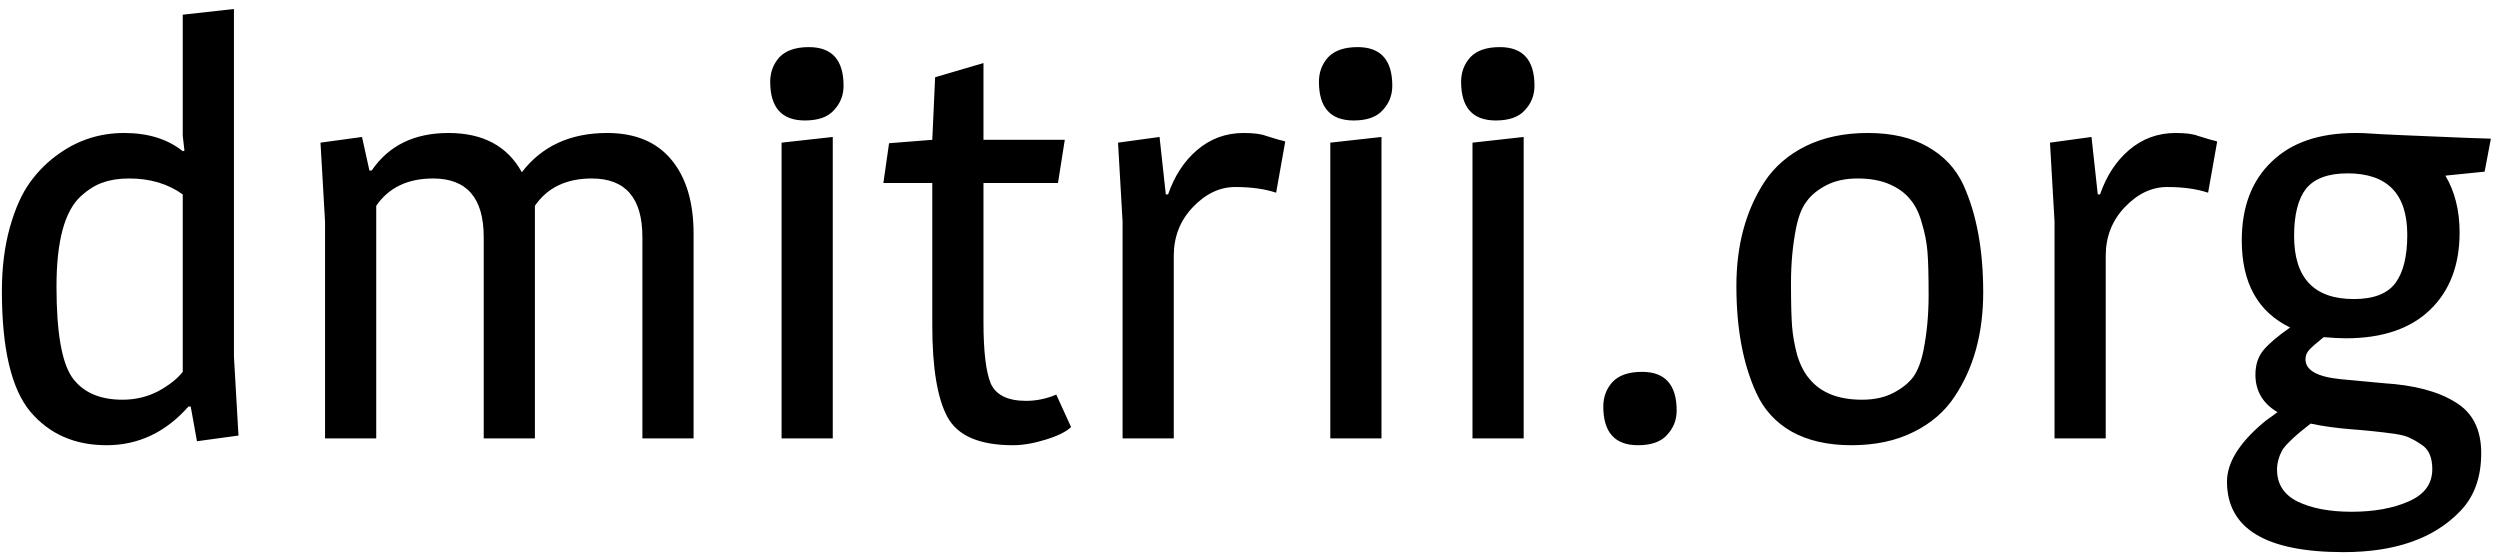 <svg width="211" height="47" viewBox="0 0 211 47" fill="none" xmlns="http://www.w3.org/2000/svg">
<path d="M15.424 12.76C15.456 12.76 15.504 12.744 15.568 12.712L15.424 11.464V1.24L19.744 0.76V30.088L20.128 36.76L16.624 37.24L16.096 34.312H15.904C13.984 36.488 11.68 37.576 8.992 37.576C6.304 37.576 4.16 36.632 2.56 34.744C0.96 32.824 0.16 29.432 0.16 24.568C0.16 22.584 0.384 20.792 0.832 19.192C1.28 17.592 1.856 16.312 2.56 15.352C3.264 14.392 4.08 13.592 5.008 12.952C6.64 11.8 8.464 11.224 10.48 11.224C12.496 11.224 14.144 11.736 15.424 12.76ZM10.912 15.064C10.048 15.064 9.312 15.176 8.704 15.4C8.096 15.592 7.472 15.976 6.832 16.552C5.456 17.8 4.768 20.344 4.768 24.184C4.768 27.992 5.2 30.536 6.064 31.816C6.96 33.096 8.384 33.736 10.336 33.736C11.424 33.736 12.432 33.496 13.36 33.016C14.288 32.504 14.976 31.96 15.424 31.384V16.408C14.176 15.512 12.672 15.064 10.912 15.064ZM31.37 14.392C32.81 12.28 34.97 11.224 37.85 11.224C40.762 11.224 42.826 12.328 44.042 14.536C45.738 12.328 48.138 11.224 51.242 11.224C53.61 11.224 55.418 11.976 56.666 13.48C57.914 14.984 58.538 17.064 58.538 19.72V37H54.218V20.008C54.218 16.712 52.794 15.064 49.946 15.064C47.802 15.064 46.202 15.832 45.146 17.368V37H40.826V20.008C40.826 16.712 39.402 15.064 36.554 15.064C34.41 15.064 32.81 15.832 31.754 17.368V37H27.434V18.712L27.05 12.04L30.554 11.56L31.178 14.392H31.37ZM70.285 37H65.965V12.04L70.285 11.56V37ZM67.933 10.168C65.981 10.168 65.005 9.08 65.005 6.904C65.005 6.104 65.261 5.416 65.773 4.84C66.317 4.264 67.149 3.976 68.269 3.976C70.221 3.976 71.197 5.064 71.197 7.24C71.197 8.04 70.925 8.728 70.381 9.304C69.869 9.88 69.053 10.168 67.933 10.168ZM83.005 11.8H89.869L89.293 15.448H83.005V27.16C83.005 29.656 83.213 31.4 83.629 32.392C84.077 33.352 85.069 33.832 86.605 33.832C87.469 33.832 88.317 33.656 89.149 33.304L90.397 36.04C90.013 36.424 89.309 36.776 88.285 37.096C87.261 37.416 86.333 37.576 85.501 37.576C82.685 37.576 80.845 36.792 79.981 35.224C79.117 33.656 78.685 31.064 78.685 27.448V15.448H74.557L75.037 12.088L78.685 11.8L78.925 6.52L83.005 5.32V11.8ZM104.97 11.224C105.802 11.224 106.426 11.304 106.842 11.464C107.29 11.592 107.658 11.704 107.946 11.8C108.234 11.864 108.41 11.912 108.474 11.944L107.706 16.264C106.746 15.944 105.594 15.784 104.25 15.784C102.938 15.784 101.738 16.36 100.65 17.512C99.594 18.632 99.066 19.992 99.066 21.592V37H94.746V18.712L94.362 12.04L97.866 11.56L98.394 16.408H98.586C99.13 14.84 99.946 13.592 101.034 12.664C102.154 11.704 103.466 11.224 104.97 11.224ZM116.598 37H112.278V12.04L116.598 11.56V37ZM114.246 10.168C112.294 10.168 111.318 9.08 111.318 6.904C111.318 6.104 111.574 5.416 112.086 4.84C112.63 4.264 113.462 3.976 114.582 3.976C116.534 3.976 117.51 5.064 117.51 7.24C117.51 8.04 117.238 8.728 116.694 9.304C116.182 9.88 115.366 10.168 114.246 10.168ZM128.598 37H124.278V12.04L128.598 11.56V37ZM126.246 10.168C124.294 10.168 123.318 9.08 123.318 6.904C123.318 6.104 123.574 5.416 124.086 4.84C124.63 4.264 125.462 3.976 126.582 3.976C128.534 3.976 129.51 5.064 129.51 7.24C129.51 8.04 129.238 8.728 128.694 9.304C128.182 9.88 127.366 10.168 126.246 10.168ZM138.246 37.576C136.294 37.576 135.318 36.488 135.318 34.312C135.318 33.512 135.574 32.824 136.086 32.248C136.63 31.672 137.462 31.384 138.582 31.384C140.534 31.384 141.51 32.472 141.51 34.648C141.51 35.448 141.238 36.136 140.694 36.712C140.182 37.288 139.366 37.576 138.246 37.576ZM148.951 15.304C149.783 14.056 150.935 13.064 152.407 12.328C153.911 11.592 155.655 11.224 157.639 11.224C159.655 11.224 161.335 11.608 162.679 12.376C164.055 13.144 165.063 14.216 165.703 15.592C166.823 18.056 167.383 21.08 167.383 24.664C167.383 28.12 166.583 31.048 164.983 33.448C164.151 34.728 162.983 35.736 161.479 36.472C160.007 37.208 158.263 37.576 156.247 37.576C154.263 37.576 152.583 37.192 151.207 36.424C149.863 35.656 148.871 34.568 148.231 33.16C147.111 30.728 146.551 27.72 146.551 24.136C146.551 20.68 147.351 17.736 148.951 15.304ZM161.191 16.792C160.775 16.28 160.199 15.864 159.463 15.544C158.727 15.224 157.831 15.064 156.775 15.064C155.751 15.064 154.871 15.256 154.135 15.64C153.399 16.024 152.839 16.488 152.455 17.032C152.071 17.544 151.783 18.28 151.591 19.24C151.303 20.68 151.159 22.232 151.159 23.896C151.159 25.56 151.191 26.792 151.255 27.592C151.319 28.36 151.463 29.16 151.687 29.992C151.943 30.824 152.295 31.496 152.743 32.008C153.703 33.16 155.175 33.736 157.159 33.736C158.183 33.736 159.063 33.544 159.799 33.16C160.535 32.776 161.095 32.328 161.479 31.816C161.863 31.272 162.151 30.52 162.343 29.56C162.631 28.12 162.775 26.568 162.775 24.904C162.775 23.24 162.743 22.024 162.679 21.256C162.615 20.456 162.455 19.64 162.199 18.808C161.975 17.976 161.639 17.304 161.191 16.792ZM183.627 11.224C184.459 11.224 185.083 11.304 185.499 11.464C185.947 11.592 186.315 11.704 186.603 11.8C186.891 11.864 187.067 11.912 187.131 11.944L186.363 16.264C185.403 15.944 184.251 15.784 182.907 15.784C181.595 15.784 180.395 16.36 179.307 17.512C178.251 18.632 177.723 19.992 177.723 21.592V37H173.403V18.712L173.019 12.04L176.523 11.56L177.051 16.408H177.243C177.787 14.84 178.603 13.592 179.691 12.664C180.811 11.704 182.123 11.224 183.627 11.224ZM198.806 11.224C199.318 11.224 199.75 11.24 200.102 11.272C200.486 11.304 201.43 11.352 202.934 11.416C207.382 11.608 209.814 11.704 210.23 11.704L209.702 14.488L206.39 14.824C207.19 16.168 207.59 17.768 207.59 19.624C207.59 22.376 206.758 24.552 205.094 26.152C203.43 27.752 201.062 28.552 197.99 28.552C197.51 28.552 196.886 28.52 196.118 28.456C195.478 28.968 195.062 29.336 194.87 29.56C194.678 29.784 194.582 30.04 194.582 30.328C194.582 31.256 195.59 31.816 197.606 32.008L201.206 32.344C203.766 32.504 205.766 33.032 207.206 33.928C208.678 34.792 209.414 36.232 209.414 38.248C209.414 40.296 208.822 41.928 207.638 43.144C205.43 45.448 202.15 46.6 197.798 46.6C191.238 46.6 187.958 44.616 187.958 40.648C187.958 39.08 188.95 37.448 190.934 35.752C191.158 35.56 191.318 35.432 191.414 35.368C191.542 35.272 191.702 35.16 191.894 35.032C192.086 34.872 192.198 34.792 192.23 34.792C190.982 34.056 190.358 33 190.358 31.624C190.358 30.792 190.582 30.104 191.03 29.56C191.478 29.016 192.23 28.376 193.286 27.64C190.566 26.328 189.206 23.88 189.206 20.296C189.206 17.48 190.038 15.272 191.702 13.672C193.366 12.04 195.734 11.224 198.806 11.224ZM192.182 39.64C192.182 40.856 192.758 41.752 193.91 42.328C195.094 42.904 196.614 43.192 198.47 43.192C200.358 43.192 201.958 42.904 203.27 42.328C204.614 41.752 205.286 40.84 205.286 39.592C205.286 38.6 204.982 37.912 204.374 37.528C204.054 37.304 203.75 37.128 203.462 37C203.206 36.84 202.758 36.712 202.118 36.616C200.966 36.456 199.75 36.328 198.47 36.232C197.222 36.136 196.07 35.976 195.014 35.752C193.734 36.744 192.934 37.496 192.614 38.008C192.326 38.552 192.182 39.096 192.182 39.64ZM198.134 14.632C196.502 14.632 195.334 15.064 194.63 15.928C193.958 16.792 193.622 18.12 193.622 19.912C193.622 23.464 195.302 25.24 198.662 25.24C200.326 25.24 201.494 24.792 202.166 23.896C202.838 23 203.174 21.64 203.174 19.816C203.174 16.36 201.494 14.632 198.134 14.632Z" fill="black"/>
</svg>

